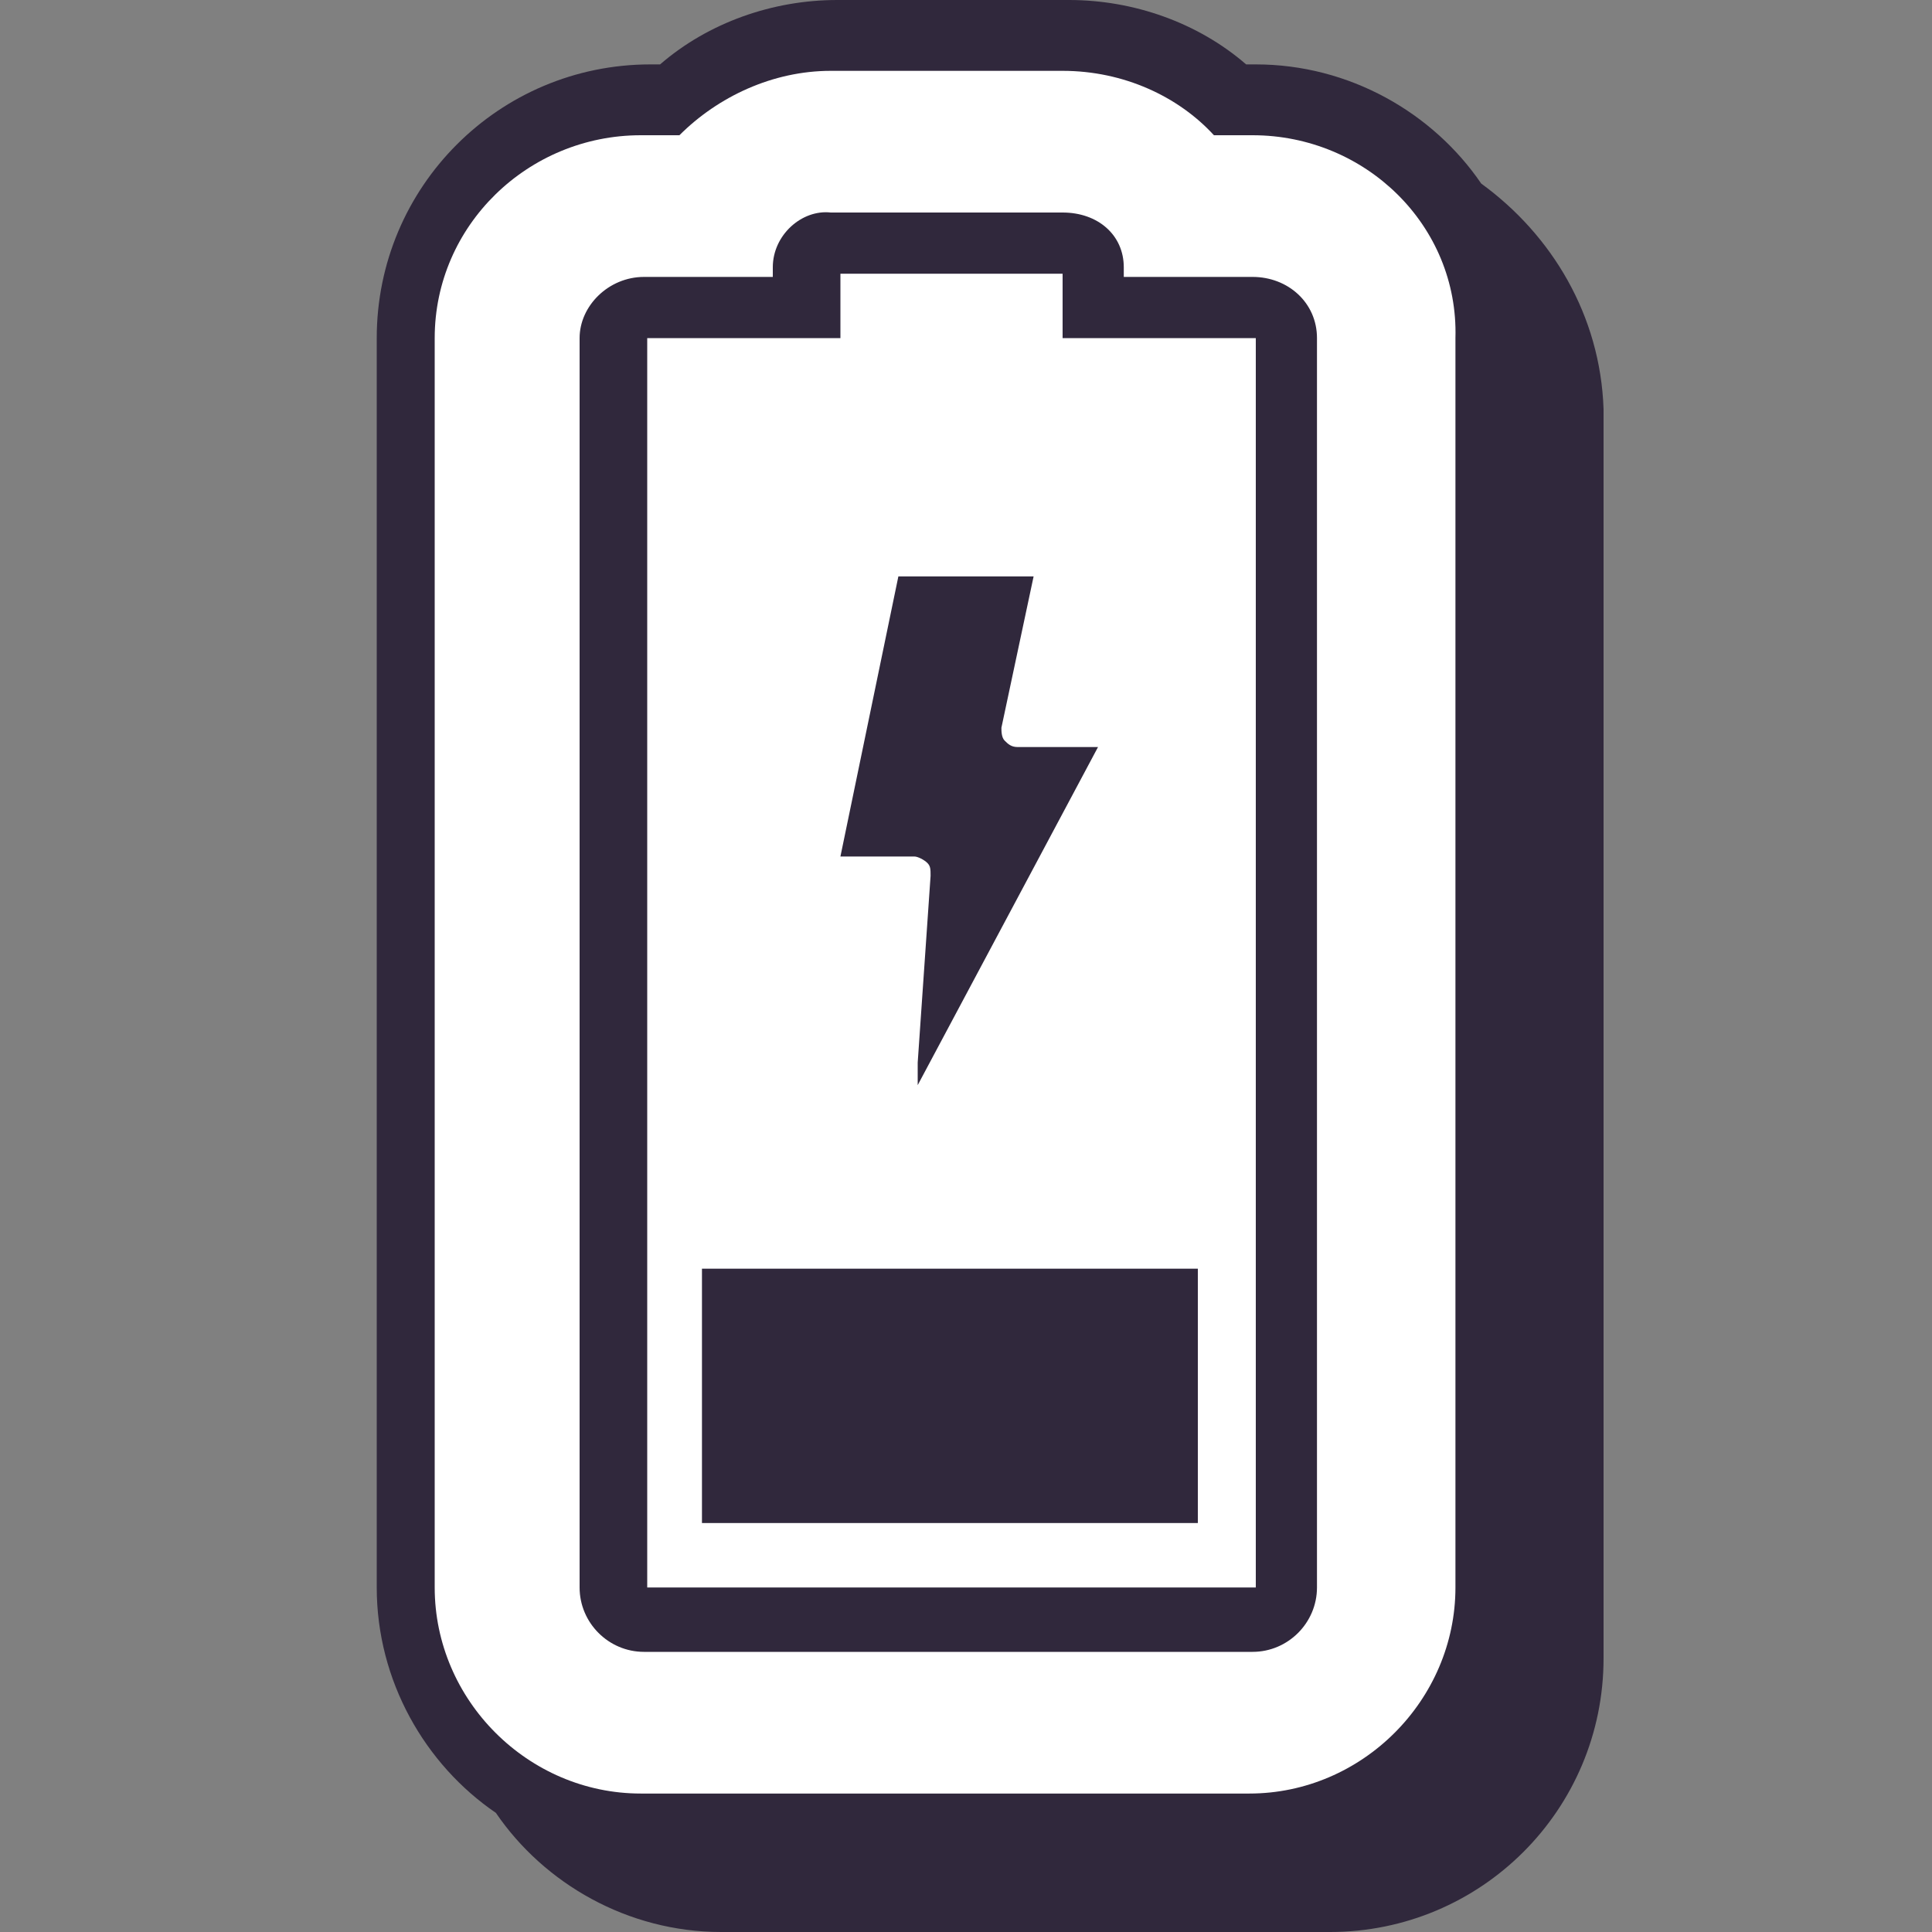 <?xml version="1.0" encoding="utf-8"?>
<!-- Generator: Adobe Illustrator 27.8.0, SVG Export Plug-In . SVG Version: 6.00 Build 0)  -->
<svg version="1.1" id="Calque_1" xmlns="http://www.w3.org/2000/svg" xmlns:xlink="http://www.w3.org/1999/xlink" x="0px" y="0px"
	 viewBox="0 0 60 60" style="enable-background:new 0 0 60 60;" xml:space="preserve">
<rect x="0" y="0" width="60" height="60" fill="#808080" stroke="none"/>
<style type="text/css">
	.st0{fill:#30283C;}
	.st1{fill:#FFFFFF;}
</style>
<path class="st0" d="M46,5.7C44.5,3.5,41.9,2,39,2h-0.3c-1.5-1.3-3.5-2-5.5-2H26c-2,0-4,0.7-5.5,2h-0.3c-4.7,0-8.5,3.8-8.5,8.5v38.8
	c0,2.9,1.5,5.5,3.7,7c1.5,2.2,4.1,3.7,7,3.7h18.9c4.7,0,8.5-3.8,8.5-8.5V12.7C49.7,9.8,48.2,7.3,46,5.7z"/>
<path class="st1" d="M38.9,4.2h-1.2c-1.1-1.2-2.8-2-4.7-2h-7.2c-1.8,0-3.5,0.8-4.7,2h-1.2c-3.5,0-6.4,2.8-6.4,6.3v38.8
	c0,3.5,2.9,6.4,6.4,6.4h18.9c3.5,0,6.4-2.9,6.4-6.4V10.5C45.3,7,42.4,4.2,38.9,4.2z"/>
<g>
	<path class="st0" d="M26.1,26.6h2.3c0.1,0,0.3,0.1,0.4,0.2s0.1,0.2,0.1,0.4L28.5,33l0,0l0,0v0.7l5.6-10.5h-2.5
		c-0.2,0-0.3-0.1-0.4-0.2s-0.1-0.3-0.1-0.4l1-4.7h-4.2L26.1,26.6z"/>
	<path class="st0" d="M24,8.3v0.3h-4c-1.1,0-2,0.9-2,1.9v38.8c0,1.1,0.9,2,2,2h18.9c1.1,0,2-0.9,2-2V10.5c0-1.1-0.9-1.9-2-1.9h-4
		V8.3c0-1-0.8-1.7-1.9-1.7h-7.2C24.9,6.5,24,7.3,24,8.3z M33,8.5v2h6v38.8H20.1V10.5h6v-2H33z M21.8,47.3v-7.9h15.4v7.9H21.8z"/>
</g>
</svg>
